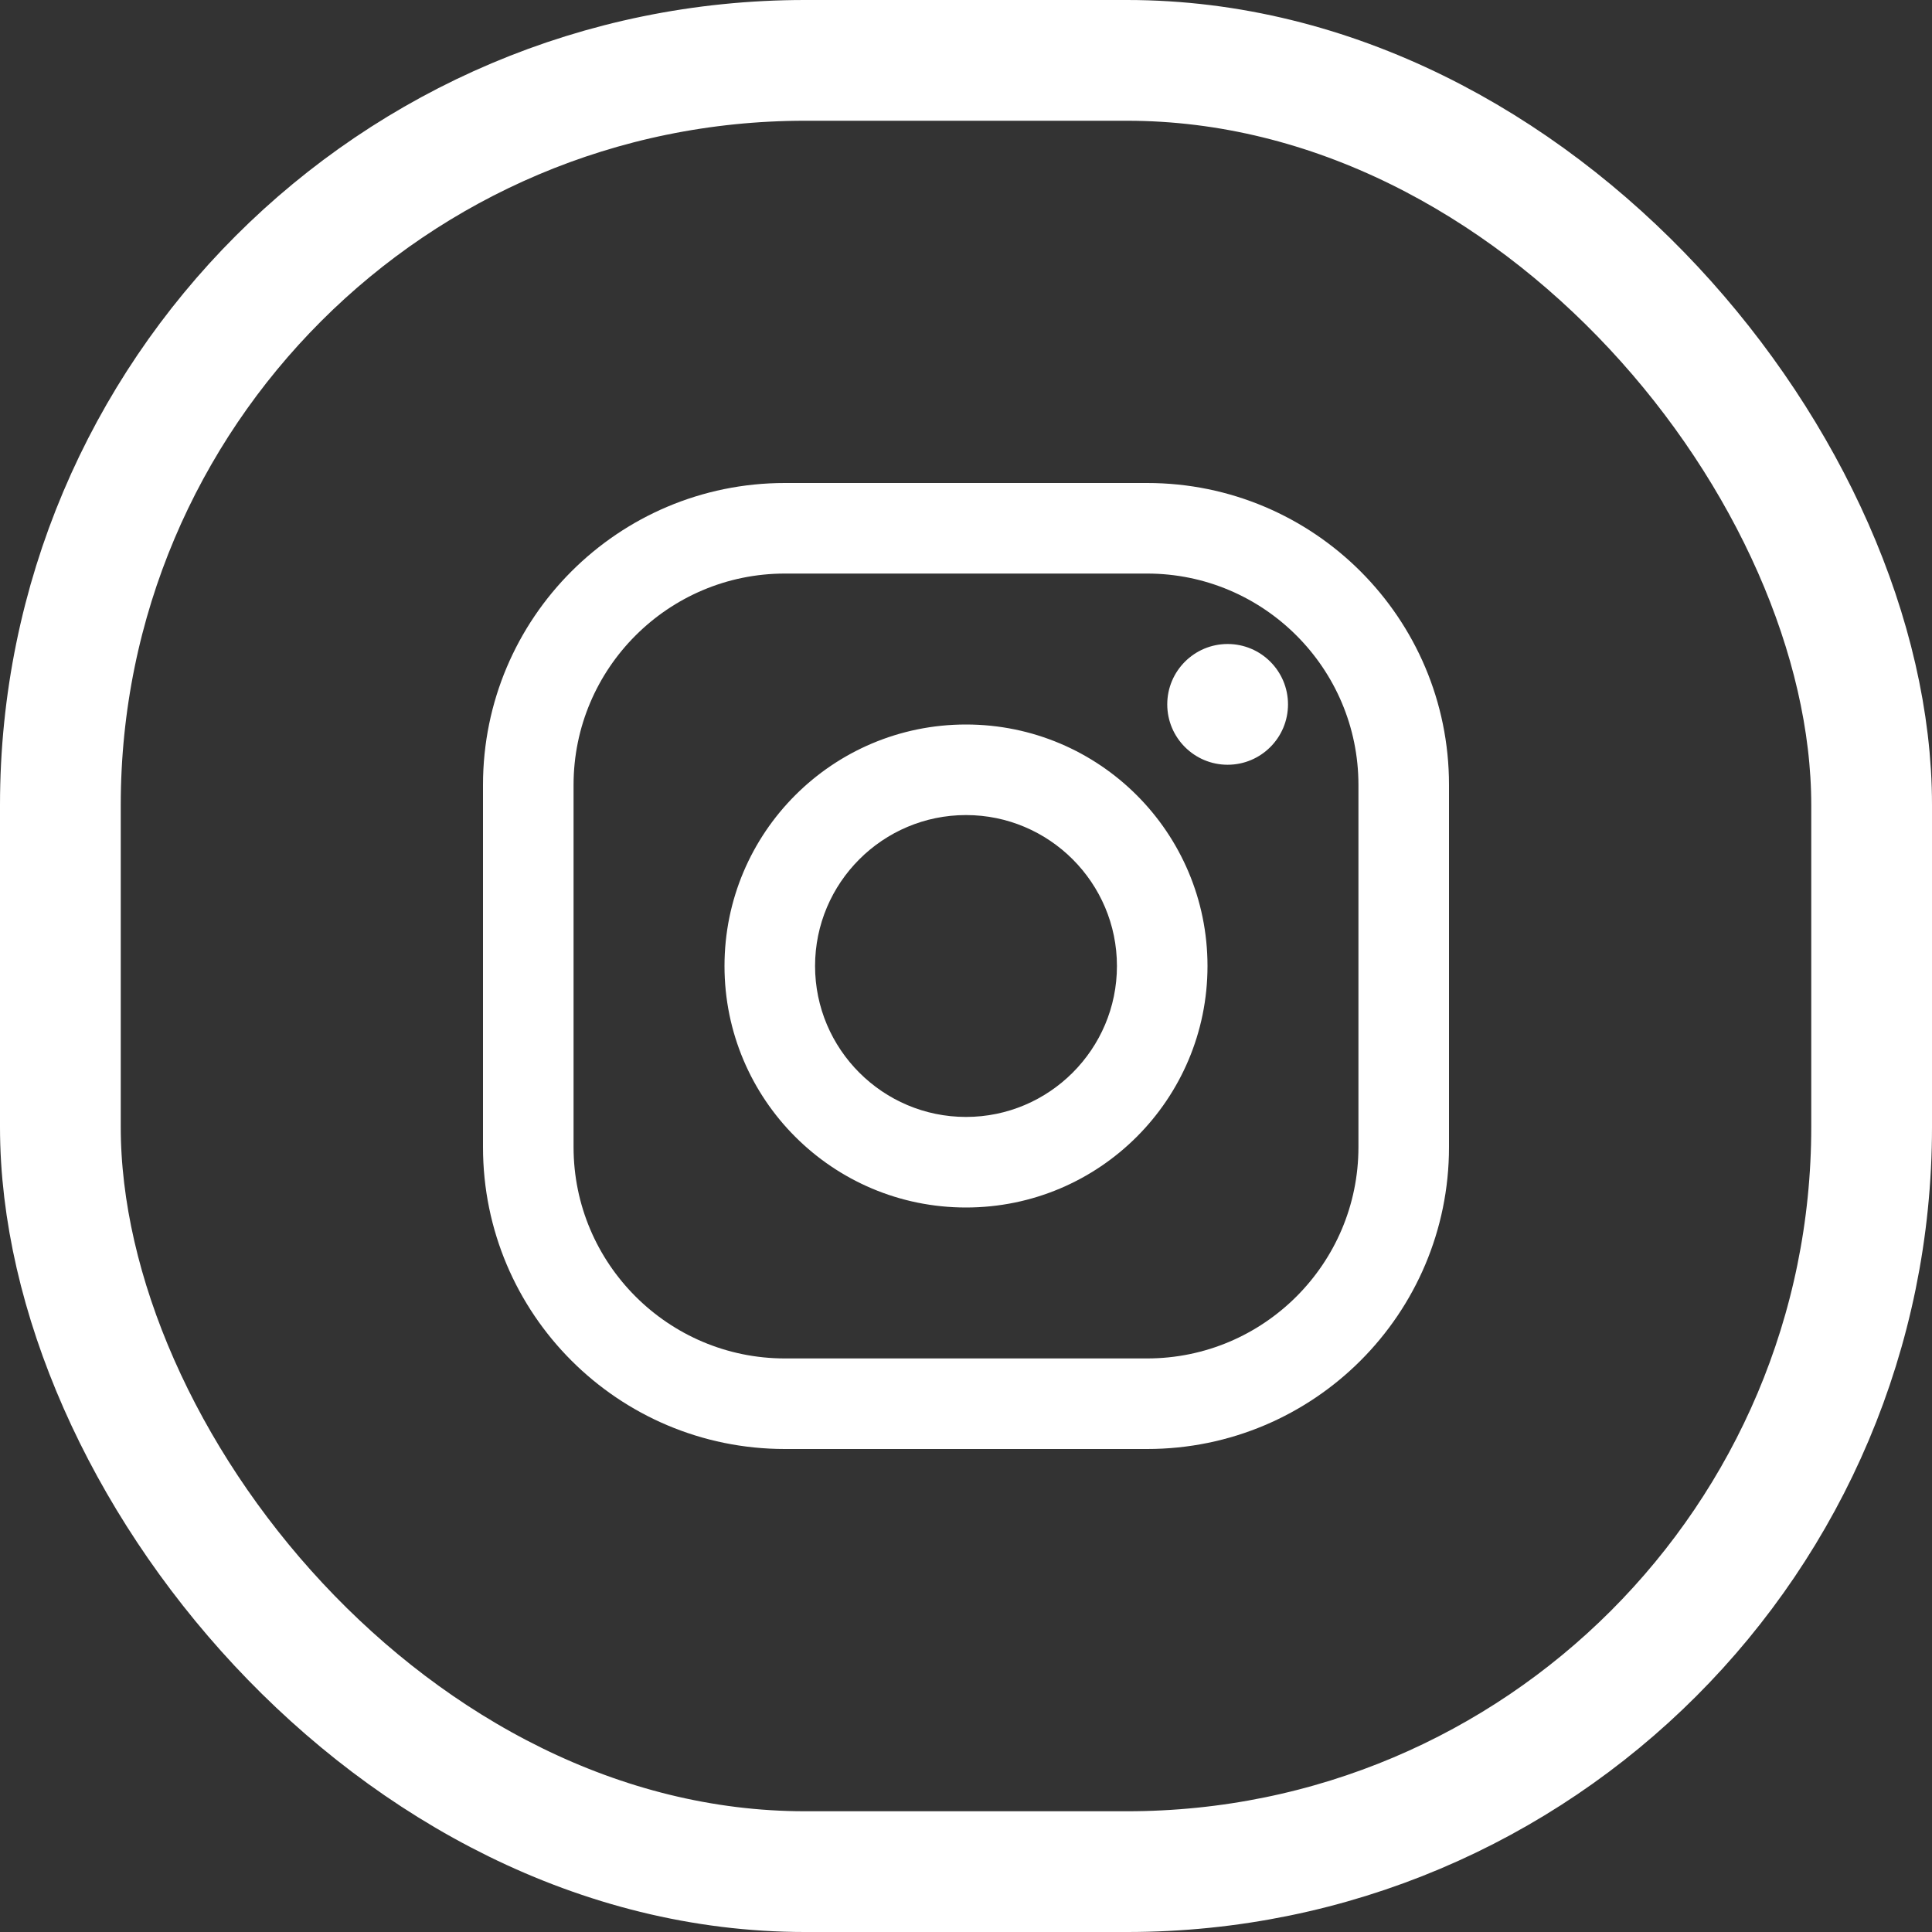 <svg width="48" height="48" viewBox="0 0 48 48" fill="none" xmlns="http://www.w3.org/2000/svg">
<rect x="0" y="0" width="48" height="48" fill="#333333" stroke="none"/>
<rect x="1.5" y="1.5" width="45" height="45" rx="18.5" stroke="white" stroke-width="3"/>
<path fill-rule="evenodd" clip-rule="evenodd" d="M19.5 12H28.5C32.642 12 36 15.358 36 19.5V28.5C36 32.642 32.642 36 28.5 36H19.5C15.358 36 12 32.642 12 28.5V19.5C12 15.358 15.358 12 19.5 12ZM28.5 33.75C31.395 33.75 33.75 31.395 33.75 28.5V19.5C33.75 16.605 31.395 14.25 28.5 14.25H19.5C16.605 14.25 14.25 16.605 14.25 19.5V28.5C14.25 31.395 16.605 33.75 19.5 33.75H28.5ZM18 24C18 20.686 20.686 18 24 18C27.314 18 30 20.686 30 24C30 27.314 27.314 30 24 30C20.686 30 18 27.314 18 24ZM20.25 24C20.25 26.067 21.933 27.75 24 27.75C26.067 27.75 27.75 26.067 27.75 24C27.75 21.931 26.067 20.25 24 20.25C21.933 20.25 20.25 21.931 20.25 24ZM30.5 19C31.328 19 32 18.328 32 17.5C32 16.672 31.328 16 30.5 16C29.672 16 29 16.672 29 17.5C29 18.328 29.672 19 30.5 19Z" fill="white"/>
</svg>
